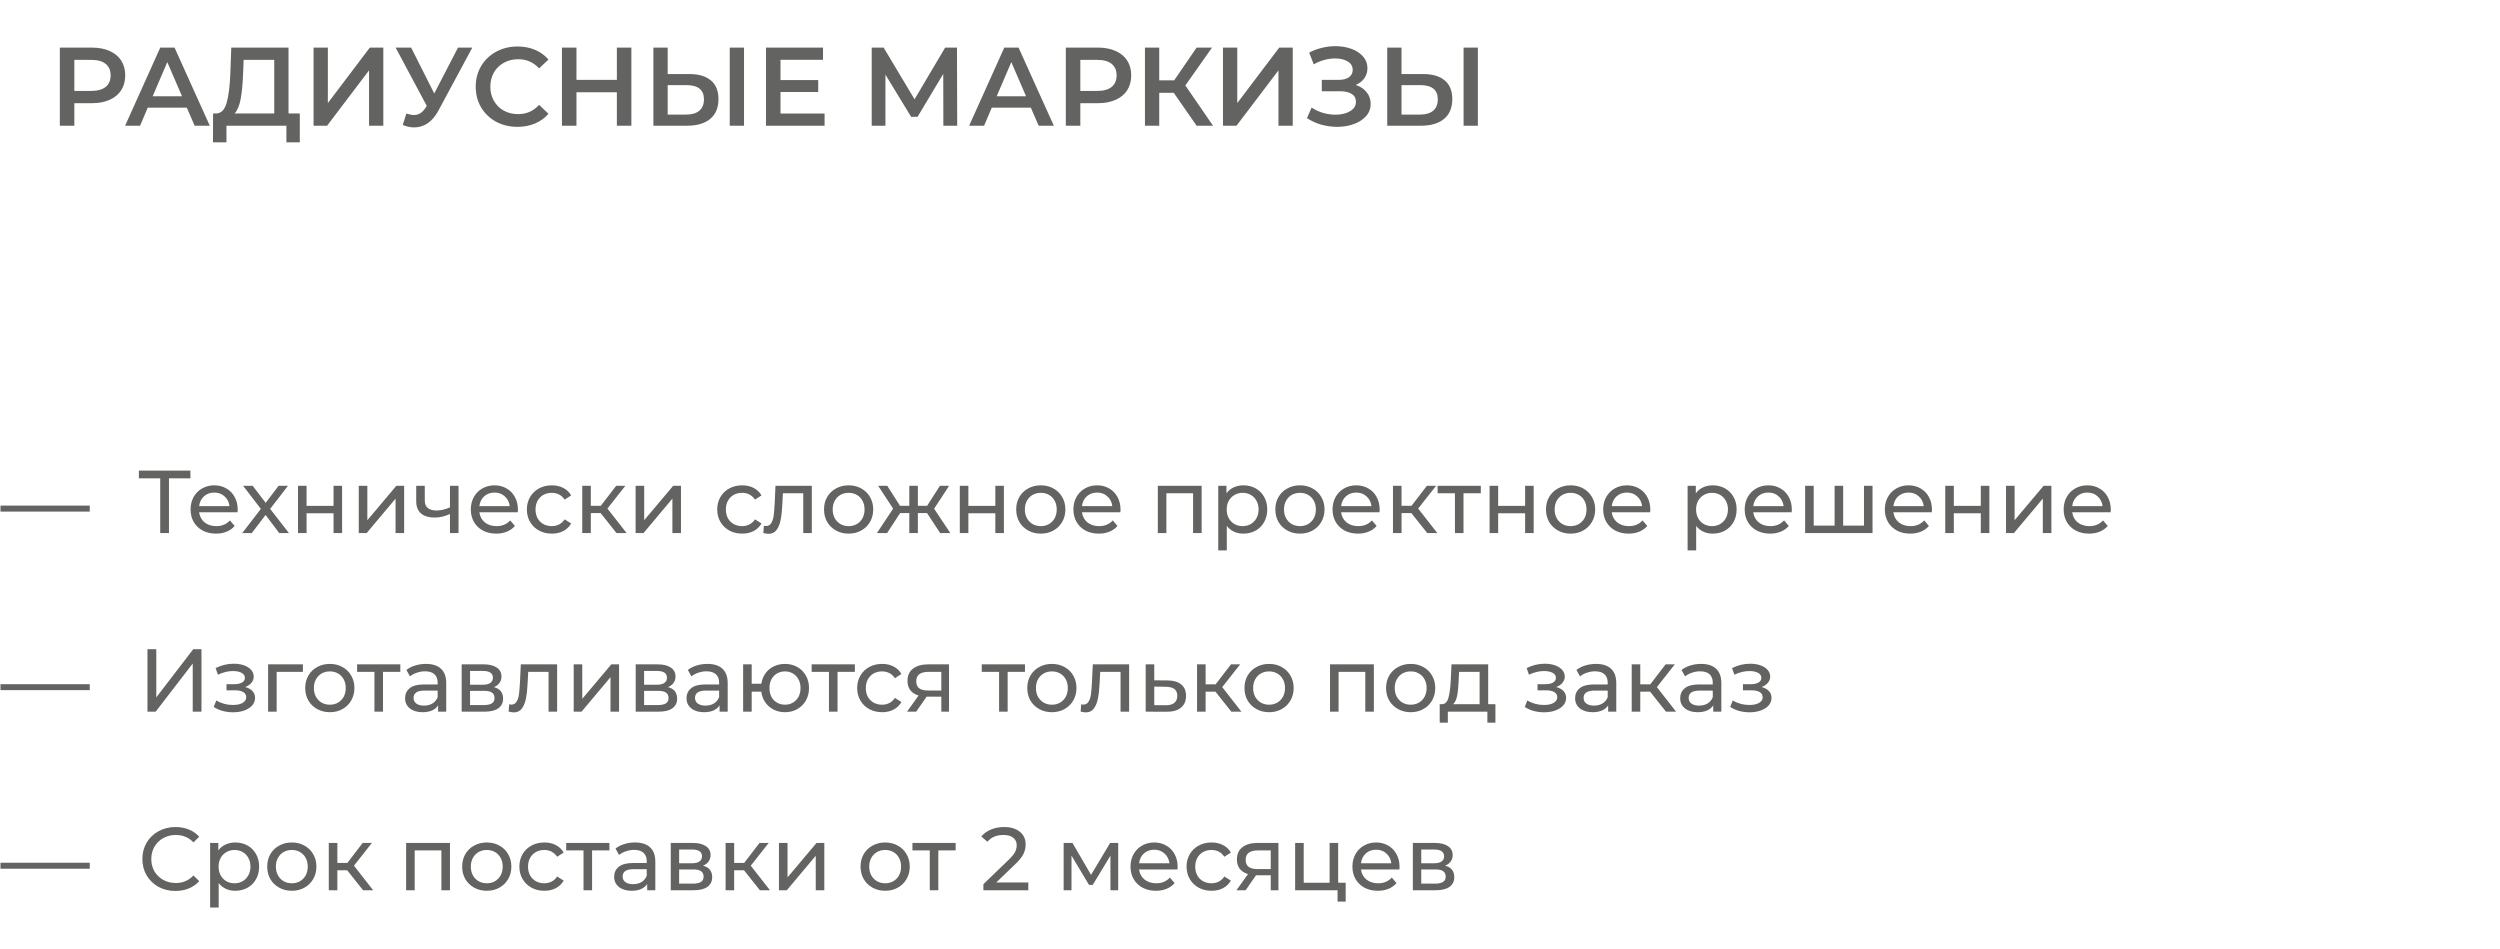 <?xml version="1.0" encoding="UTF-8"?> <svg xmlns="http://www.w3.org/2000/svg" width="448" height="170" viewBox="0 0 448 170" fill="none"> <path d="M16.482 8.531C17.695 8.531 18.748 8.731 19.642 9.131C20.548 9.531 21.242 10.105 21.722 10.851C22.202 11.598 22.442 12.485 22.442 13.511C22.442 14.525 22.202 15.411 21.722 16.171C21.242 16.918 20.548 17.491 19.642 17.891C18.748 18.291 17.695 18.491 16.482 18.491H13.322V22.531H10.722V8.531H16.482ZM16.362 16.291C17.495 16.291 18.355 16.051 18.942 15.571C19.528 15.091 19.822 14.405 19.822 13.511C19.822 12.618 19.528 11.931 18.942 11.451C18.355 10.971 17.495 10.731 16.362 10.731H13.322V16.291H16.362ZM33.478 19.291H26.478L25.098 22.531H22.418L28.718 8.531H31.278L37.598 22.531H34.878L33.478 19.291ZM32.618 17.251L29.978 11.131L27.358 17.251H32.618ZM53.723 20.331V25.511H51.323V22.531H40.583V25.511H38.163L38.183 20.331H38.783C39.663 20.291 40.276 19.645 40.623 18.391C40.983 17.125 41.203 15.318 41.283 12.971L41.443 8.531H51.703V20.331H53.723ZM43.563 13.211C43.496 15.025 43.349 16.538 43.123 17.751C42.896 18.951 42.536 19.811 42.043 20.331H49.143V10.731H43.663L43.563 13.211ZM56.191 8.531H58.751V18.471L66.271 8.531H68.691V22.531H66.131V12.611L58.611 22.531H56.191V8.531ZM84.636 8.531L78.556 19.831C78.023 20.831 77.383 21.585 76.636 22.091C75.903 22.585 75.103 22.831 74.236 22.831C73.543 22.831 72.856 22.685 72.176 22.391L72.816 20.351C73.363 20.525 73.816 20.611 74.176 20.611C75.016 20.611 75.71 20.178 76.256 19.311L76.476 18.971L70.896 8.531H73.676L77.816 16.751L82.076 8.531H84.636ZM92.728 22.731C91.315 22.731 90.035 22.425 88.888 21.811C87.755 21.185 86.862 20.325 86.208 19.231C85.568 18.138 85.248 16.905 85.248 15.531C85.248 14.158 85.575 12.925 86.228 11.831C86.882 10.738 87.775 9.885 88.908 9.271C90.055 8.645 91.335 8.331 92.748 8.331C93.895 8.331 94.942 8.531 95.888 8.931C96.835 9.331 97.635 9.911 98.288 10.671L96.608 12.251C95.595 11.158 94.348 10.611 92.868 10.611C91.908 10.611 91.048 10.825 90.288 11.251C89.528 11.665 88.935 12.245 88.508 12.991C88.082 13.738 87.868 14.585 87.868 15.531C87.868 16.478 88.082 17.325 88.508 18.071C88.935 18.818 89.528 19.405 90.288 19.831C91.048 20.245 91.908 20.451 92.868 20.451C94.348 20.451 95.595 19.898 96.608 18.791L98.288 20.391C97.635 21.151 96.828 21.731 95.868 22.131C94.921 22.531 93.875 22.731 92.728 22.731ZM113.142 8.531V22.531H110.542V16.531H103.302V22.531H100.702V8.531H103.302V14.311H110.542V8.531H113.142ZM123.529 13.271C125.209 13.271 126.496 13.651 127.389 14.411C128.296 15.158 128.749 16.271 128.749 17.751C128.749 19.298 128.256 20.485 127.269 21.311C126.283 22.125 124.896 22.531 123.109 22.531H117.089V8.531H119.649V13.271H123.529ZM122.989 20.531C124.003 20.531 124.783 20.298 125.329 19.831C125.876 19.365 126.149 18.685 126.149 17.791C126.149 16.098 125.096 15.251 122.989 15.251H119.649V20.531H122.989ZM130.769 8.531H133.329V22.531H130.769V8.531ZM147.765 20.351V22.531H137.265V8.531H147.485V10.711H139.865V14.351H146.625V16.491H139.865V20.351H147.765ZM169.05 22.531L169.03 13.251L164.43 20.931H163.27L158.67 13.371V22.531H156.21V8.531H158.35L163.89 17.791L169.37 8.531H171.49L171.53 22.531H169.05ZM184.728 19.291H177.728L176.348 22.531H173.668L179.968 8.531H182.528L188.848 22.531H186.128L184.728 19.291ZM183.868 17.251L181.228 11.131L178.608 17.251H183.868ZM196.755 8.531C197.968 8.531 199.022 8.731 199.915 9.131C200.822 9.531 201.515 10.105 201.995 10.851C202.475 11.598 202.715 12.485 202.715 13.511C202.715 14.525 202.475 15.411 201.995 16.171C201.515 16.918 200.822 17.491 199.915 17.891C199.022 18.291 197.968 18.491 196.755 18.491H193.595V22.531H190.995V8.531H196.755ZM196.635 16.291C197.768 16.291 198.628 16.051 199.215 15.571C199.802 15.091 200.095 14.405 200.095 13.511C200.095 12.618 199.802 11.931 199.215 11.451C198.628 10.971 197.768 10.731 196.635 10.731H193.595V16.291H196.635ZM210.335 16.631H207.735V22.531H205.175V8.531H207.735V14.391H210.415L214.435 8.531H217.195L212.415 15.311L217.375 22.531H214.435L210.335 16.631ZM219.16 8.531H221.72V18.471L229.24 8.531H231.66V22.531H229.1V12.611L221.58 22.531H219.16V8.531ZM242.945 15.231C243.785 15.498 244.438 15.931 244.905 16.531C245.385 17.118 245.625 17.811 245.625 18.611C245.625 19.451 245.352 20.185 244.805 20.811C244.258 21.425 243.525 21.898 242.605 22.231C241.698 22.565 240.705 22.731 239.625 22.731C238.692 22.731 237.752 22.605 236.805 22.351C235.872 22.085 235.005 21.691 234.205 21.171L235.045 19.271C235.658 19.685 236.338 20.005 237.085 20.231C237.832 20.445 238.572 20.551 239.305 20.551C240.358 20.551 241.232 20.345 241.925 19.931C242.632 19.518 242.985 18.951 242.985 18.231C242.985 17.618 242.732 17.151 242.225 16.831C241.718 16.511 241.018 16.351 240.125 16.351H236.865V14.311H239.925C240.698 14.311 241.305 14.151 241.745 13.831C242.185 13.511 242.405 13.078 242.405 12.531C242.405 11.878 242.105 11.371 241.505 11.011C240.918 10.651 240.165 10.471 239.245 10.471C238.618 10.471 237.972 10.565 237.305 10.751C236.638 10.925 236.012 11.185 235.425 11.531L234.605 9.431C235.325 9.045 236.085 8.758 236.885 8.571C237.698 8.371 238.505 8.271 239.305 8.271C240.345 8.271 241.298 8.431 242.165 8.751C243.045 9.071 243.745 9.531 244.265 10.131C244.785 10.718 245.045 11.411 245.045 12.211C245.045 12.905 244.858 13.511 244.485 14.031C244.112 14.551 243.598 14.951 242.945 15.231ZM255.033 13.271C256.713 13.271 258 13.651 258.893 14.411C259.8 15.158 260.253 16.271 260.253 17.751C260.253 19.298 259.76 20.485 258.773 21.311C257.787 22.125 256.4 22.531 254.613 22.531H248.593V8.531H251.153V13.271H255.033ZM254.493 20.531C255.507 20.531 256.287 20.298 256.833 19.831C257.38 19.365 257.653 18.685 257.653 17.791C257.653 16.098 256.6 15.251 254.493 15.251H251.153V20.531H254.493ZM262.273 8.531H264.833V22.531H262.273V8.531Z" fill="#636361"></path> <path d="M0.086 90.603H16.086V91.675H0.086V90.603ZM34.12 85.723H30.28V95.531H28.712V85.723H24.888V84.331H34.12V85.723ZM42.597 91.339C42.597 91.457 42.587 91.611 42.565 91.803H35.685C35.781 92.55 36.107 93.153 36.661 93.611C37.227 94.059 37.925 94.283 38.757 94.283C39.771 94.283 40.587 93.942 41.205 93.259L42.053 94.251C41.669 94.699 41.189 95.041 40.613 95.275C40.048 95.51 39.413 95.627 38.709 95.627C37.813 95.627 37.019 95.446 36.325 95.083C35.632 94.71 35.093 94.193 34.709 93.531C34.336 92.87 34.149 92.123 34.149 91.291C34.149 90.47 34.331 89.729 34.693 89.067C35.067 88.406 35.573 87.894 36.213 87.531C36.864 87.158 37.595 86.971 38.405 86.971C39.216 86.971 39.936 87.158 40.565 87.531C41.205 87.894 41.701 88.406 42.053 89.067C42.416 89.729 42.597 90.486 42.597 91.339ZM38.405 88.267C37.669 88.267 37.051 88.491 36.549 88.939C36.059 89.387 35.771 89.974 35.685 90.699H41.125C41.04 89.985 40.747 89.403 40.245 88.955C39.755 88.497 39.141 88.267 38.405 88.267ZM50.042 95.531L47.594 92.283L45.114 95.531H43.402L46.746 91.195L43.562 87.051H45.274L47.61 90.107L49.93 87.051H51.61L48.41 91.195L51.786 95.531H50.042ZM53.402 87.051H54.938V90.651H59.77V87.051H61.306V95.531H59.77V91.979H54.938V95.531H53.402V87.051ZM64.293 87.051H65.829V93.227L71.029 87.051H72.421V95.531H70.885V89.355L65.701 95.531H64.293V87.051ZM82.17 87.051V95.531H80.634V92.107C79.717 92.534 78.805 92.747 77.898 92.747C76.842 92.747 76.026 92.502 75.45 92.011C74.874 91.521 74.586 90.785 74.586 89.803V87.051H76.122V89.707C76.122 90.294 76.303 90.737 76.666 91.035C77.039 91.334 77.557 91.483 78.218 91.483C78.965 91.483 79.77 91.297 80.634 90.923V87.051H82.17ZM92.816 91.339C92.816 91.457 92.805 91.611 92.784 91.803H85.904C86 92.55 86.325 93.153 86.88 93.611C87.445 94.059 88.144 94.283 88.976 94.283C89.989 94.283 90.805 93.942 91.424 93.259L92.272 94.251C91.888 94.699 91.408 95.041 90.832 95.275C90.267 95.51 89.632 95.627 88.928 95.627C88.032 95.627 87.237 95.446 86.544 95.083C85.851 94.71 85.312 94.193 84.928 93.531C84.555 92.87 84.368 92.123 84.368 91.291C84.368 90.47 84.549 89.729 84.912 89.067C85.285 88.406 85.792 87.894 86.432 87.531C87.083 87.158 87.813 86.971 88.624 86.971C89.435 86.971 90.155 87.158 90.784 87.531C91.424 87.894 91.92 88.406 92.272 89.067C92.635 89.729 92.816 90.486 92.816 91.339ZM88.624 88.267C87.888 88.267 87.269 88.491 86.768 88.939C86.277 89.387 85.989 89.974 85.904 90.699H91.344C91.259 89.985 90.965 89.403 90.464 88.955C89.973 88.497 89.36 88.267 88.624 88.267ZM98.895 95.627C98.031 95.627 97.258 95.441 96.575 95.067C95.903 94.694 95.375 94.182 94.991 93.531C94.607 92.87 94.415 92.123 94.415 91.291C94.415 90.459 94.607 89.718 94.991 89.067C95.375 88.406 95.903 87.894 96.575 87.531C97.258 87.158 98.031 86.971 98.895 86.971C99.663 86.971 100.346 87.126 100.943 87.435C101.551 87.745 102.02 88.193 102.351 88.779L101.183 89.531C100.916 89.126 100.586 88.822 100.191 88.619C99.796 88.417 99.359 88.315 98.879 88.315C98.324 88.315 97.823 88.438 97.375 88.683C96.938 88.929 96.591 89.281 96.335 89.739C96.09 90.187 95.967 90.705 95.967 91.291C95.967 91.889 96.09 92.417 96.335 92.875C96.591 93.323 96.938 93.67 97.375 93.915C97.823 94.161 98.324 94.283 98.879 94.283C99.359 94.283 99.796 94.182 100.191 93.979C100.586 93.777 100.916 93.473 101.183 93.067L102.351 93.803C102.02 94.39 101.551 94.843 100.943 95.163C100.346 95.473 99.663 95.627 98.895 95.627ZM107.636 91.947H105.876V95.531H104.34V87.051H105.876V90.635H107.668L110.42 87.051H112.068L108.852 91.131L112.292 95.531H110.484L107.636 91.947ZM113.902 87.051H115.438V93.227L120.638 87.051H122.03V95.531H120.494V89.355L115.31 95.531H113.902V87.051ZM133.004 95.627C132.14 95.627 131.367 95.441 130.684 95.067C130.012 94.694 129.484 94.182 129.1 93.531C128.716 92.87 128.524 92.123 128.524 91.291C128.524 90.459 128.716 89.718 129.1 89.067C129.484 88.406 130.012 87.894 130.684 87.531C131.367 87.158 132.14 86.971 133.004 86.971C133.772 86.971 134.455 87.126 135.052 87.435C135.66 87.745 136.13 88.193 136.46 88.779L135.292 89.531C135.026 89.126 134.695 88.822 134.3 88.619C133.906 88.417 133.468 88.315 132.988 88.315C132.434 88.315 131.932 88.438 131.484 88.683C131.047 88.929 130.7 89.281 130.444 89.739C130.199 90.187 130.076 90.705 130.076 91.291C130.076 91.889 130.199 92.417 130.444 92.875C130.7 93.323 131.047 93.67 131.484 93.915C131.932 94.161 132.434 94.283 132.988 94.283C133.468 94.283 133.906 94.182 134.3 93.979C134.695 93.777 135.026 93.473 135.292 93.067L136.46 93.803C136.13 94.39 135.66 94.843 135.052 95.163C134.455 95.473 133.772 95.627 133.004 95.627ZM145.479 87.051V95.531H143.943V88.395H140.295L140.199 90.283C140.146 91.425 140.044 92.379 139.895 93.147C139.746 93.905 139.5 94.513 139.159 94.971C138.818 95.43 138.343 95.659 137.735 95.659C137.458 95.659 137.143 95.611 136.791 95.515L136.887 94.219C137.026 94.251 137.154 94.267 137.271 94.267C137.698 94.267 138.018 94.081 138.231 93.707C138.444 93.334 138.583 92.891 138.647 92.379C138.711 91.867 138.77 91.137 138.823 90.187L138.967 87.051H145.479ZM152.081 95.627C151.238 95.627 150.481 95.441 149.809 95.067C149.137 94.694 148.609 94.182 148.225 93.531C147.852 92.87 147.665 92.123 147.665 91.291C147.665 90.459 147.852 89.718 148.225 89.067C148.609 88.406 149.137 87.894 149.809 87.531C150.481 87.158 151.238 86.971 152.081 86.971C152.924 86.971 153.676 87.158 154.337 87.531C155.009 87.894 155.532 88.406 155.905 89.067C156.289 89.718 156.481 90.459 156.481 91.291C156.481 92.123 156.289 92.87 155.905 93.531C155.532 94.182 155.009 94.694 154.337 95.067C153.676 95.441 152.924 95.627 152.081 95.627ZM152.081 94.283C152.625 94.283 153.11 94.161 153.537 93.915C153.974 93.659 154.316 93.307 154.561 92.859C154.806 92.401 154.929 91.878 154.929 91.291C154.929 90.705 154.806 90.187 154.561 89.739C154.316 89.281 153.974 88.929 153.537 88.683C153.11 88.438 152.625 88.315 152.081 88.315C151.537 88.315 151.046 88.438 150.609 88.683C150.182 88.929 149.841 89.281 149.585 89.739C149.34 90.187 149.217 90.705 149.217 91.291C149.217 91.878 149.34 92.401 149.585 92.859C149.841 93.307 150.182 93.659 150.609 93.915C151.046 94.161 151.537 94.283 152.081 94.283ZM166.13 91.947H164.482V95.531H162.946V91.947H161.298L158.962 95.531H157.138L160.05 91.147L157.362 87.051H158.994L161.282 90.635H162.946V87.051H164.482V90.635H166.146L168.434 87.051H170.082L167.394 91.163L170.306 95.531H168.482L166.13 91.947ZM171.996 87.051H173.532V90.651H178.364V87.051H179.9V95.531H178.364V91.979H173.532V95.531H171.996V87.051ZM186.518 95.627C185.676 95.627 184.918 95.441 184.246 95.067C183.574 94.694 183.046 94.182 182.662 93.531C182.289 92.87 182.102 92.123 182.102 91.291C182.102 90.459 182.289 89.718 182.662 89.067C183.046 88.406 183.574 87.894 184.246 87.531C184.918 87.158 185.676 86.971 186.518 86.971C187.361 86.971 188.113 87.158 188.774 87.531C189.446 87.894 189.969 88.406 190.342 89.067C190.726 89.718 190.918 90.459 190.918 91.291C190.918 92.123 190.726 92.87 190.342 93.531C189.969 94.182 189.446 94.694 188.774 95.067C188.113 95.441 187.361 95.627 186.518 95.627ZM186.518 94.283C187.062 94.283 187.548 94.161 187.974 93.915C188.412 93.659 188.753 93.307 188.998 92.859C189.244 92.401 189.366 91.878 189.366 91.291C189.366 90.705 189.244 90.187 188.998 89.739C188.753 89.281 188.412 88.929 187.974 88.683C187.548 88.438 187.062 88.315 186.518 88.315C185.974 88.315 185.484 88.438 185.046 88.683C184.62 88.929 184.278 89.281 184.022 89.739C183.777 90.187 183.654 90.705 183.654 91.291C183.654 91.878 183.777 92.401 184.022 92.859C184.278 93.307 184.62 93.659 185.046 93.915C185.484 94.161 185.974 94.283 186.518 94.283ZM200.8 91.339C200.8 91.457 200.79 91.611 200.768 91.803H193.888C193.984 92.55 194.31 93.153 194.864 93.611C195.43 94.059 196.128 94.283 196.96 94.283C197.974 94.283 198.79 93.942 199.408 93.259L200.256 94.251C199.872 94.699 199.392 95.041 198.816 95.275C198.251 95.51 197.616 95.627 196.912 95.627C196.016 95.627 195.222 95.446 194.528 95.083C193.835 94.71 193.296 94.193 192.912 93.531C192.539 92.87 192.352 92.123 192.352 91.291C192.352 90.47 192.534 89.729 192.896 89.067C193.27 88.406 193.776 87.894 194.416 87.531C195.067 87.158 195.798 86.971 196.608 86.971C197.419 86.971 198.139 87.158 198.768 87.531C199.408 87.894 199.904 88.406 200.256 89.067C200.619 89.729 200.8 90.486 200.8 91.339ZM196.608 88.267C195.872 88.267 195.254 88.491 194.752 88.939C194.262 89.387 193.974 89.974 193.888 90.699H199.328C199.243 89.985 198.95 89.403 198.448 88.955C197.958 88.497 197.344 88.267 196.608 88.267ZM215.336 87.051V95.531H213.8V88.395H209.016V95.531H207.48V87.051H215.336ZM222.804 86.971C223.626 86.971 224.362 87.153 225.012 87.515C225.663 87.878 226.17 88.385 226.532 89.035C226.906 89.686 227.092 90.438 227.092 91.291C227.092 92.145 226.906 92.902 226.532 93.563C226.17 94.214 225.663 94.721 225.012 95.083C224.362 95.446 223.626 95.627 222.804 95.627C222.196 95.627 221.636 95.51 221.124 95.275C220.623 95.041 220.196 94.699 219.844 94.251V98.635H218.308V87.051H219.78V88.395C220.122 87.926 220.554 87.574 221.076 87.339C221.599 87.094 222.175 86.971 222.804 86.971ZM222.676 94.283C223.22 94.283 223.706 94.161 224.132 93.915C224.57 93.659 224.911 93.307 225.156 92.859C225.412 92.401 225.54 91.878 225.54 91.291C225.54 90.705 225.412 90.187 225.156 89.739C224.911 89.281 224.57 88.929 224.132 88.683C223.706 88.438 223.22 88.315 222.676 88.315C222.143 88.315 221.658 88.443 221.22 88.699C220.794 88.945 220.452 89.291 220.196 89.739C219.951 90.187 219.828 90.705 219.828 91.291C219.828 91.878 219.951 92.401 220.196 92.859C220.442 93.307 220.783 93.659 221.22 93.915C221.658 94.161 222.143 94.283 222.676 94.283ZM232.956 95.627C232.113 95.627 231.356 95.441 230.684 95.067C230.012 94.694 229.484 94.182 229.1 93.531C228.727 92.87 228.54 92.123 228.54 91.291C228.54 90.459 228.727 89.718 229.1 89.067C229.484 88.406 230.012 87.894 230.684 87.531C231.356 87.158 232.113 86.971 232.956 86.971C233.799 86.971 234.551 87.158 235.212 87.531C235.884 87.894 236.407 88.406 236.78 89.067C237.164 89.718 237.356 90.459 237.356 91.291C237.356 92.123 237.164 92.87 236.78 93.531C236.407 94.182 235.884 94.694 235.212 95.067C234.551 95.441 233.799 95.627 232.956 95.627ZM232.956 94.283C233.5 94.283 233.985 94.161 234.412 93.915C234.849 93.659 235.191 93.307 235.436 92.859C235.681 92.401 235.804 91.878 235.804 91.291C235.804 90.705 235.681 90.187 235.436 89.739C235.191 89.281 234.849 88.929 234.412 88.683C233.985 88.438 233.5 88.315 232.956 88.315C232.412 88.315 231.921 88.438 231.484 88.683C231.057 88.929 230.716 89.281 230.46 89.739C230.215 90.187 230.092 90.705 230.092 91.291C230.092 91.878 230.215 92.401 230.46 92.859C230.716 93.307 231.057 93.659 231.484 93.915C231.921 94.161 232.412 94.283 232.956 94.283ZM247.238 91.339C247.238 91.457 247.227 91.611 247.206 91.803H240.326C240.422 92.55 240.747 93.153 241.302 93.611C241.867 94.059 242.566 94.283 243.398 94.283C244.411 94.283 245.227 93.942 245.846 93.259L246.694 94.251C246.31 94.699 245.83 95.041 245.254 95.275C244.689 95.51 244.054 95.627 243.35 95.627C242.454 95.627 241.659 95.446 240.966 95.083C240.273 94.71 239.734 94.193 239.35 93.531C238.977 92.87 238.79 92.123 238.79 91.291C238.79 90.47 238.971 89.729 239.334 89.067C239.707 88.406 240.214 87.894 240.854 87.531C241.505 87.158 242.235 86.971 243.046 86.971C243.857 86.971 244.577 87.158 245.206 87.531C245.846 87.894 246.342 88.406 246.694 89.067C247.057 89.729 247.238 90.486 247.238 91.339ZM243.046 88.267C242.31 88.267 241.691 88.491 241.19 88.939C240.699 89.387 240.411 89.974 240.326 90.699H245.766C245.681 89.985 245.387 89.403 244.886 88.955C244.395 88.497 243.782 88.267 243.046 88.267ZM252.917 91.947H251.157V95.531H249.621V87.051H251.157V90.635H252.949L255.701 87.051H257.349L254.133 91.131L257.573 95.531H255.765L252.917 91.947ZM265.363 88.395H262.259V95.531H260.723V88.395H257.619V87.051H265.363V88.395ZM266.933 87.051H268.469V90.651H273.301V87.051H274.837V95.531H273.301V91.979H268.469V95.531H266.933V87.051ZM281.456 95.627C280.613 95.627 279.856 95.441 279.184 95.067C278.512 94.694 277.984 94.182 277.6 93.531C277.227 92.87 277.04 92.123 277.04 91.291C277.04 90.459 277.227 89.718 277.6 89.067C277.984 88.406 278.512 87.894 279.184 87.531C279.856 87.158 280.613 86.971 281.456 86.971C282.299 86.971 283.051 87.158 283.712 87.531C284.384 87.894 284.907 88.406 285.28 89.067C285.664 89.718 285.856 90.459 285.856 91.291C285.856 92.123 285.664 92.87 285.28 93.531C284.907 94.182 284.384 94.694 283.712 95.067C283.051 95.441 282.299 95.627 281.456 95.627ZM281.456 94.283C282 94.283 282.485 94.161 282.912 93.915C283.349 93.659 283.691 93.307 283.936 92.859C284.181 92.401 284.304 91.878 284.304 91.291C284.304 90.705 284.181 90.187 283.936 89.739C283.691 89.281 283.349 88.929 282.912 88.683C282.485 88.438 282 88.315 281.456 88.315C280.912 88.315 280.421 88.438 279.984 88.683C279.557 88.929 279.216 89.281 278.96 89.739C278.715 90.187 278.592 90.705 278.592 91.291C278.592 91.878 278.715 92.401 278.96 92.859C279.216 93.307 279.557 93.659 279.984 93.915C280.421 94.161 280.912 94.283 281.456 94.283ZM295.738 91.339C295.738 91.457 295.727 91.611 295.706 91.803H288.826C288.922 92.55 289.247 93.153 289.802 93.611C290.367 94.059 291.066 94.283 291.898 94.283C292.911 94.283 293.727 93.942 294.346 93.259L295.194 94.251C294.81 94.699 294.33 95.041 293.754 95.275C293.189 95.51 292.554 95.627 291.85 95.627C290.954 95.627 290.159 95.446 289.466 95.083C288.773 94.71 288.234 94.193 287.85 93.531C287.477 92.87 287.29 92.123 287.29 91.291C287.29 90.47 287.471 89.729 287.834 89.067C288.207 88.406 288.714 87.894 289.354 87.531C290.005 87.158 290.735 86.971 291.546 86.971C292.357 86.971 293.077 87.158 293.706 87.531C294.346 87.894 294.842 88.406 295.194 89.067C295.557 89.729 295.738 90.486 295.738 91.339ZM291.546 88.267C290.81 88.267 290.191 88.491 289.69 88.939C289.199 89.387 288.911 89.974 288.826 90.699H294.266C294.181 89.985 293.887 89.403 293.386 88.955C292.895 88.497 292.282 88.267 291.546 88.267ZM306.914 86.971C307.735 86.971 308.471 87.153 309.122 87.515C309.772 87.878 310.279 88.385 310.642 89.035C311.015 89.686 311.202 90.438 311.202 91.291C311.202 92.145 311.015 92.902 310.642 93.563C310.279 94.214 309.772 94.721 309.122 95.083C308.471 95.446 307.735 95.627 306.914 95.627C306.306 95.627 305.746 95.51 305.234 95.275C304.732 95.041 304.306 94.699 303.954 94.251V98.635H302.418V87.051H303.89V88.395C304.231 87.926 304.663 87.574 305.186 87.339C305.708 87.094 306.284 86.971 306.914 86.971ZM306.786 94.283C307.33 94.283 307.815 94.161 308.242 93.915C308.679 93.659 309.02 93.307 309.266 92.859C309.522 92.401 309.65 91.878 309.65 91.291C309.65 90.705 309.522 90.187 309.266 89.739C309.02 89.281 308.679 88.929 308.242 88.683C307.815 88.438 307.33 88.315 306.786 88.315C306.252 88.315 305.767 88.443 305.33 88.699C304.903 88.945 304.562 89.291 304.306 89.739C304.06 90.187 303.938 90.705 303.938 91.291C303.938 91.878 304.06 92.401 304.306 92.859C304.551 93.307 304.892 93.659 305.33 93.915C305.767 94.161 306.252 94.283 306.786 94.283ZM321.097 91.339C321.097 91.457 321.087 91.611 321.065 91.803H314.185C314.281 92.55 314.607 93.153 315.161 93.611C315.727 94.059 316.425 94.283 317.257 94.283C318.271 94.283 319.087 93.942 319.705 93.259L320.553 94.251C320.169 94.699 319.689 95.041 319.113 95.275C318.548 95.51 317.913 95.627 317.209 95.627C316.313 95.627 315.519 95.446 314.825 95.083C314.132 94.71 313.593 94.193 313.209 93.531C312.836 92.87 312.649 92.123 312.649 91.291C312.649 90.47 312.831 89.729 313.193 89.067C313.567 88.406 314.073 87.894 314.713 87.531C315.364 87.158 316.095 86.971 316.905 86.971C317.716 86.971 318.436 87.158 319.065 87.531C319.705 87.894 320.201 88.406 320.553 89.067C320.916 89.729 321.097 90.486 321.097 91.339ZM316.905 88.267C316.169 88.267 315.551 88.491 315.049 88.939C314.559 89.387 314.271 89.974 314.185 90.699H319.625C319.54 89.985 319.247 89.403 318.745 88.955C318.255 88.497 317.641 88.267 316.905 88.267ZM335.56 87.051V95.531H323.48V87.051H325.016V94.187H328.76V87.051H330.296V94.187H334.024V87.051H335.56ZM346.207 91.339C346.207 91.457 346.196 91.611 346.175 91.803H339.295C339.391 92.55 339.716 93.153 340.271 93.611C340.836 94.059 341.535 94.283 342.367 94.283C343.38 94.283 344.196 93.942 344.815 93.259L345.663 94.251C345.279 94.699 344.799 95.041 344.223 95.275C343.657 95.51 343.023 95.627 342.319 95.627C341.423 95.627 340.628 95.446 339.935 95.083C339.241 94.71 338.703 94.193 338.319 93.531C337.945 92.87 337.759 92.123 337.759 91.291C337.759 90.47 337.94 89.729 338.303 89.067C338.676 88.406 339.183 87.894 339.823 87.531C340.473 87.158 341.204 86.971 342.015 86.971C342.825 86.971 343.545 87.158 344.175 87.531C344.815 87.894 345.311 88.406 345.663 89.067C346.025 89.729 346.207 90.486 346.207 91.339ZM342.015 88.267C341.279 88.267 340.66 88.491 340.159 88.939C339.668 89.387 339.38 89.974 339.295 90.699H344.735C344.649 89.985 344.356 89.403 343.855 88.955C343.364 88.497 342.751 88.267 342.015 88.267ZM348.59 87.051H350.126V90.651H354.958V87.051H356.494V95.531H354.958V91.979H350.126V95.531H348.59V87.051ZM359.48 87.051H361.016V93.227L366.216 87.051H367.608V95.531H366.072V89.355L360.888 95.531H359.48V87.051ZM378.254 91.339C378.254 91.457 378.243 91.611 378.222 91.803H371.342C371.438 92.55 371.763 93.153 372.318 93.611C372.883 94.059 373.582 94.283 374.414 94.283C375.427 94.283 376.243 93.942 376.862 93.259L377.71 94.251C377.326 94.699 376.846 95.041 376.27 95.275C375.704 95.51 375.07 95.627 374.366 95.627C373.47 95.627 372.675 95.446 371.982 95.083C371.288 94.71 370.75 94.193 370.366 93.531C369.992 92.87 369.806 92.123 369.806 91.291C369.806 90.47 369.987 89.729 370.35 89.067C370.723 88.406 371.23 87.894 371.87 87.531C372.52 87.158 373.251 86.971 374.062 86.971C374.872 86.971 375.592 87.158 376.222 87.531C376.862 87.894 377.358 88.406 377.71 89.067C378.072 89.729 378.254 90.486 378.254 91.339ZM374.062 88.267C373.326 88.267 372.707 88.491 372.206 88.939C371.715 89.387 371.427 89.974 371.342 90.699H376.782C376.696 89.985 376.403 89.403 375.902 88.955C375.411 88.497 374.798 88.267 374.062 88.267ZM0.086 122.603H16.086V123.675H0.086V122.603ZM26.424 116.331H28.008V124.971L34.632 116.331H36.104V127.531H34.536V118.907L27.896 127.531H26.424V116.331ZM43.932 123.115C44.497 123.265 44.934 123.505 45.244 123.835C45.553 124.166 45.708 124.577 45.708 125.067C45.708 125.569 45.537 126.017 45.196 126.411C44.854 126.795 44.38 127.099 43.772 127.323C43.174 127.537 42.502 127.643 41.756 127.643C41.126 127.643 40.508 127.563 39.9 127.403C39.302 127.233 38.769 126.993 38.3 126.683L38.764 125.515C39.169 125.771 39.633 125.974 40.156 126.123C40.678 126.262 41.206 126.331 41.74 126.331C42.465 126.331 43.041 126.209 43.468 125.963C43.905 125.707 44.124 125.366 44.124 124.939C44.124 124.545 43.948 124.241 43.596 124.027C43.254 123.814 42.769 123.707 42.14 123.707H40.588V122.603H42.028C42.604 122.603 43.057 122.502 43.388 122.299C43.718 122.097 43.884 121.819 43.884 121.467C43.884 121.083 43.686 120.785 43.292 120.571C42.908 120.358 42.385 120.251 41.724 120.251C40.881 120.251 39.99 120.47 39.052 120.907L38.636 119.723C39.67 119.201 40.753 118.939 41.884 118.939C42.566 118.939 43.18 119.035 43.724 119.227C44.268 119.419 44.694 119.691 45.004 120.043C45.313 120.395 45.468 120.795 45.468 121.243C45.468 121.659 45.329 122.033 45.052 122.363C44.774 122.694 44.401 122.945 43.932 123.115ZM54.283 120.395H49.579V127.531H48.043V119.051H54.283V120.395ZM59.112 127.627C58.27 127.627 57.512 127.441 56.84 127.067C56.168 126.694 55.64 126.182 55.256 125.531C54.883 124.87 54.696 124.123 54.696 123.291C54.696 122.459 54.883 121.718 55.256 121.067C55.64 120.406 56.168 119.894 56.84 119.531C57.512 119.158 58.27 118.971 59.112 118.971C59.955 118.971 60.707 119.158 61.368 119.531C62.04 119.894 62.563 120.406 62.936 121.067C63.32 121.718 63.512 122.459 63.512 123.291C63.512 124.123 63.32 124.87 62.936 125.531C62.563 126.182 62.04 126.694 61.368 127.067C60.707 127.441 59.955 127.627 59.112 127.627ZM59.112 126.283C59.656 126.283 60.142 126.161 60.568 125.915C61.005 125.659 61.347 125.307 61.592 124.859C61.837 124.401 61.96 123.878 61.96 123.291C61.96 122.705 61.837 122.187 61.592 121.739C61.347 121.281 61.005 120.929 60.568 120.683C60.142 120.438 59.656 120.315 59.112 120.315C58.568 120.315 58.078 120.438 57.64 120.683C57.214 120.929 56.872 121.281 56.616 121.739C56.371 122.187 56.248 122.705 56.248 123.291C56.248 123.878 56.371 124.401 56.616 124.859C56.872 125.307 57.214 125.659 57.64 125.915C58.078 126.161 58.568 126.283 59.112 126.283ZM71.738 120.395H68.634V127.531H67.098V120.395H63.994V119.051H71.738V120.395ZM76.332 118.971C77.506 118.971 78.402 119.259 79.02 119.835C79.65 120.411 79.964 121.27 79.964 122.411V127.531H78.508V126.411C78.252 126.806 77.884 127.11 77.404 127.323C76.935 127.526 76.375 127.627 75.724 127.627C74.775 127.627 74.012 127.398 73.436 126.939C72.871 126.481 72.588 125.878 72.588 125.131C72.588 124.385 72.86 123.787 73.404 123.339C73.948 122.881 74.812 122.651 75.996 122.651H78.428V122.347C78.428 121.686 78.236 121.179 77.852 120.827C77.468 120.475 76.903 120.299 76.156 120.299C75.655 120.299 75.164 120.385 74.684 120.555C74.204 120.715 73.799 120.934 73.468 121.211L72.828 120.059C73.266 119.707 73.788 119.441 74.396 119.259C75.004 119.067 75.65 118.971 76.332 118.971ZM75.98 126.443C76.567 126.443 77.074 126.315 77.5 126.059C77.927 125.793 78.236 125.419 78.428 124.939V123.755H76.06C74.759 123.755 74.108 124.193 74.108 125.067C74.108 125.494 74.274 125.83 74.604 126.075C74.935 126.321 75.394 126.443 75.98 126.443ZM88.506 123.131C89.605 123.409 90.154 124.097 90.154 125.195C90.154 125.942 89.871 126.518 89.306 126.923C88.751 127.329 87.919 127.531 86.81 127.531H82.73V119.051H86.666C87.669 119.051 88.453 119.243 89.018 119.627C89.584 120.001 89.866 120.534 89.866 121.227C89.866 121.675 89.743 122.065 89.498 122.395C89.263 122.715 88.933 122.961 88.506 123.131ZM84.234 122.699H86.538C87.125 122.699 87.567 122.593 87.866 122.379C88.175 122.166 88.33 121.857 88.33 121.451C88.33 120.641 87.733 120.235 86.538 120.235H84.234V122.699ZM86.698 126.347C87.338 126.347 87.818 126.246 88.138 126.043C88.458 125.841 88.618 125.526 88.618 125.099C88.618 124.662 88.469 124.337 88.17 124.123C87.882 123.91 87.424 123.803 86.794 123.803H84.234V126.347H86.698ZM99.838 119.051V127.531H98.302V120.395H94.654L94.558 122.283C94.505 123.425 94.404 124.379 94.254 125.147C94.105 125.905 93.86 126.513 93.518 126.971C93.177 127.43 92.702 127.659 92.094 127.659C91.817 127.659 91.502 127.611 91.15 127.515L91.246 126.219C91.385 126.251 91.513 126.267 91.63 126.267C92.057 126.267 92.377 126.081 92.59 125.707C92.804 125.334 92.942 124.891 93.006 124.379C93.07 123.867 93.129 123.137 93.182 122.187L93.326 119.051H99.838ZM102.808 119.051H104.344V125.227L109.544 119.051H110.936V127.531H109.4V121.355L104.216 127.531H102.808V119.051ZM119.694 123.131C120.792 123.409 121.342 124.097 121.342 125.195C121.342 125.942 121.059 126.518 120.494 126.923C119.939 127.329 119.107 127.531 117.998 127.531H113.918V119.051H117.854C118.856 119.051 119.64 119.243 120.206 119.627C120.771 120.001 121.054 120.534 121.054 121.227C121.054 121.675 120.931 122.065 120.686 122.395C120.451 122.715 120.12 122.961 119.694 123.131ZM115.422 122.699H117.726C118.312 122.699 118.755 122.593 119.054 122.379C119.363 122.166 119.518 121.857 119.518 121.451C119.518 120.641 118.92 120.235 117.726 120.235H115.422V122.699ZM117.886 126.347C118.526 126.347 119.006 126.246 119.326 126.043C119.646 125.841 119.806 125.526 119.806 125.099C119.806 124.662 119.656 124.337 119.358 124.123C119.07 123.91 118.611 123.803 117.982 123.803H115.422V126.347H117.886ZM126.77 118.971C127.943 118.971 128.839 119.259 129.458 119.835C130.087 120.411 130.402 121.27 130.402 122.411V127.531H128.946V126.411C128.69 126.806 128.322 127.11 127.842 127.323C127.372 127.526 126.812 127.627 126.162 127.627C125.212 127.627 124.45 127.398 123.874 126.939C123.308 126.481 123.026 125.878 123.026 125.131C123.026 124.385 123.298 123.787 123.842 123.339C124.386 122.881 125.25 122.651 126.434 122.651H128.866V122.347C128.866 121.686 128.674 121.179 128.29 120.827C127.906 120.475 127.34 120.299 126.594 120.299C126.092 120.299 125.602 120.385 125.122 120.555C124.642 120.715 124.236 120.934 123.906 121.211L123.266 120.059C123.703 119.707 124.226 119.441 124.834 119.259C125.442 119.067 126.087 118.971 126.77 118.971ZM126.418 126.443C127.004 126.443 127.511 126.315 127.938 126.059C128.364 125.793 128.674 125.419 128.866 124.939V123.755H126.498C125.196 123.755 124.546 124.193 124.546 125.067C124.546 125.494 124.711 125.83 125.042 126.075C125.372 126.321 125.831 126.443 126.418 126.443ZM140.672 118.971C141.493 118.971 142.229 119.158 142.88 119.531C143.53 119.894 144.042 120.406 144.416 121.067C144.789 121.718 144.976 122.459 144.976 123.291C144.976 124.123 144.789 124.87 144.416 125.531C144.042 126.182 143.53 126.694 142.88 127.067C142.229 127.441 141.493 127.627 140.672 127.627C139.925 127.627 139.248 127.473 138.64 127.163C138.032 126.854 137.53 126.422 137.136 125.867C136.752 125.302 136.512 124.662 136.416 123.947H134.704V127.531H133.168V119.051H134.704V122.523H136.432C136.538 121.819 136.784 121.201 137.168 120.667C137.562 120.123 138.058 119.707 138.656 119.419C139.264 119.121 139.936 118.971 140.672 118.971ZM140.672 126.283C141.194 126.283 141.664 126.161 142.08 125.915C142.506 125.67 142.842 125.323 143.088 124.875C143.333 124.417 143.456 123.889 143.456 123.291C143.456 122.705 143.333 122.187 143.088 121.739C142.842 121.281 142.506 120.929 142.08 120.683C141.664 120.438 141.194 120.315 140.672 120.315C140.149 120.315 139.674 120.438 139.248 120.683C138.821 120.929 138.485 121.281 138.24 121.739C138.005 122.187 137.888 122.705 137.888 123.291C137.888 123.889 138.005 124.417 138.24 124.875C138.485 125.323 138.821 125.67 139.248 125.915C139.674 126.161 140.149 126.283 140.672 126.283ZM153.191 120.395H150.087V127.531H148.551V120.395H145.447V119.051H153.191V120.395ZM158.082 127.627C157.218 127.627 156.445 127.441 155.762 127.067C155.09 126.694 154.562 126.182 154.178 125.531C153.794 124.87 153.602 124.123 153.602 123.291C153.602 122.459 153.794 121.718 154.178 121.067C154.562 120.406 155.09 119.894 155.762 119.531C156.445 119.158 157.218 118.971 158.082 118.971C158.85 118.971 159.533 119.126 160.13 119.435C160.738 119.745 161.208 120.193 161.538 120.779L160.37 121.531C160.104 121.126 159.773 120.822 159.378 120.619C158.984 120.417 158.546 120.315 158.066 120.315C157.512 120.315 157.01 120.438 156.562 120.683C156.125 120.929 155.778 121.281 155.522 121.739C155.277 122.187 155.154 122.705 155.154 123.291C155.154 123.889 155.277 124.417 155.522 124.875C155.778 125.323 156.125 125.67 156.562 125.915C157.01 126.161 157.512 126.283 158.066 126.283C158.546 126.283 158.984 126.182 159.378 125.979C159.773 125.777 160.104 125.473 160.37 125.067L161.538 125.803C161.208 126.39 160.738 126.843 160.13 127.163C159.533 127.473 158.85 127.627 158.082 127.627ZM170.061 119.051V127.531H168.685V124.843H166.221H166.045L164.189 127.531H162.541L164.605 124.635C163.965 124.443 163.475 124.129 163.133 123.691C162.792 123.243 162.621 122.689 162.621 122.027C162.621 121.057 162.952 120.321 163.613 119.819C164.275 119.307 165.187 119.051 166.349 119.051H170.061ZM164.189 122.075C164.189 122.641 164.365 123.062 164.717 123.339C165.08 123.606 165.619 123.739 166.333 123.739H168.685V120.395H166.397C164.925 120.395 164.189 120.955 164.189 122.075ZM183.675 120.395H180.571V127.531H179.035V120.395H175.931V119.051H183.675V120.395ZM188.503 127.627C187.66 127.627 186.903 127.441 186.231 127.067C185.559 126.694 185.031 126.182 184.647 125.531C184.273 124.87 184.087 124.123 184.087 123.291C184.087 122.459 184.273 121.718 184.647 121.067C185.031 120.406 185.559 119.894 186.231 119.531C186.903 119.158 187.66 118.971 188.503 118.971C189.345 118.971 190.097 119.158 190.759 119.531C191.431 119.894 191.953 120.406 192.327 121.067C192.711 121.718 192.903 122.459 192.903 123.291C192.903 124.123 192.711 124.87 192.327 125.531C191.953 126.182 191.431 126.694 190.759 127.067C190.097 127.441 189.345 127.627 188.503 127.627ZM188.503 126.283C189.047 126.283 189.532 126.161 189.959 125.915C190.396 125.659 190.737 125.307 190.983 124.859C191.228 124.401 191.351 123.878 191.351 123.291C191.351 122.705 191.228 122.187 190.983 121.739C190.737 121.281 190.396 120.929 189.959 120.683C189.532 120.438 189.047 120.315 188.503 120.315C187.959 120.315 187.468 120.438 187.031 120.683C186.604 120.929 186.263 121.281 186.007 121.739C185.761 122.187 185.639 122.705 185.639 123.291C185.639 123.878 185.761 124.401 186.007 124.859C186.263 125.307 186.604 125.659 187.031 125.915C187.468 126.161 187.959 126.283 188.503 126.283ZM202.338 119.051V127.531H200.802V120.395H197.154L197.058 122.283C197.005 123.425 196.904 124.379 196.754 125.147C196.605 125.905 196.36 126.513 196.018 126.971C195.677 127.43 195.202 127.659 194.594 127.659C194.317 127.659 194.002 127.611 193.65 127.515L193.746 126.219C193.885 126.251 194.013 126.267 194.13 126.267C194.557 126.267 194.877 126.081 195.09 125.707C195.304 125.334 195.442 124.891 195.506 124.379C195.57 123.867 195.629 123.137 195.682 122.187L195.826 119.051H202.338ZM209.228 121.931C210.306 121.942 211.127 122.187 211.692 122.667C212.258 123.147 212.54 123.825 212.54 124.699C212.54 125.617 212.231 126.326 211.612 126.827C211.004 127.318 210.13 127.558 208.988 127.547L205.308 127.531V119.051H206.844V121.915L209.228 121.931ZM208.86 126.379C209.554 126.39 210.076 126.251 210.428 125.963C210.791 125.675 210.972 125.249 210.972 124.683C210.972 124.129 210.796 123.723 210.444 123.467C210.103 123.211 209.575 123.078 208.86 123.067L206.844 123.035V126.363L208.86 126.379ZM217.807 123.947H216.047V127.531H214.511V119.051H216.047V122.635H217.839L220.591 119.051H222.239L219.023 123.131L222.463 127.531H220.655L217.807 123.947ZM227.425 127.627C226.582 127.627 225.825 127.441 225.153 127.067C224.481 126.694 223.953 126.182 223.569 125.531C223.195 124.87 223.009 124.123 223.009 123.291C223.009 122.459 223.195 121.718 223.569 121.067C223.953 120.406 224.481 119.894 225.153 119.531C225.825 119.158 226.582 118.971 227.425 118.971C228.267 118.971 229.019 119.158 229.681 119.531C230.353 119.894 230.875 120.406 231.249 121.067C231.633 121.718 231.825 122.459 231.825 123.291C231.825 124.123 231.633 124.87 231.249 125.531C230.875 126.182 230.353 126.694 229.681 127.067C229.019 127.441 228.267 127.627 227.425 127.627ZM227.425 126.283C227.969 126.283 228.454 126.161 228.881 125.915C229.318 125.659 229.659 125.307 229.905 124.859C230.15 124.401 230.273 123.878 230.273 123.291C230.273 122.705 230.15 122.187 229.905 121.739C229.659 121.281 229.318 120.929 228.881 120.683C228.454 120.438 227.969 120.315 227.425 120.315C226.881 120.315 226.39 120.438 225.953 120.683C225.526 120.929 225.185 121.281 224.929 121.739C224.683 122.187 224.561 122.705 224.561 123.291C224.561 123.878 224.683 124.401 224.929 124.859C225.185 125.307 225.526 125.659 225.953 125.915C226.39 126.161 226.881 126.283 227.425 126.283ZM246.196 119.051V127.531H244.66V120.395H239.876V127.531H238.34V119.051H246.196ZM252.8 127.627C251.957 127.627 251.2 127.441 250.528 127.067C249.856 126.694 249.328 126.182 248.944 125.531C248.57 124.87 248.384 124.123 248.384 123.291C248.384 122.459 248.57 121.718 248.944 121.067C249.328 120.406 249.856 119.894 250.528 119.531C251.2 119.158 251.957 118.971 252.8 118.971C253.642 118.971 254.394 119.158 255.056 119.531C255.728 119.894 256.25 120.406 256.624 121.067C257.008 121.718 257.2 122.459 257.2 123.291C257.2 124.123 257.008 124.87 256.624 125.531C256.25 126.182 255.728 126.694 255.056 127.067C254.394 127.441 253.642 127.627 252.8 127.627ZM252.8 126.283C253.344 126.283 253.829 126.161 254.256 125.915C254.693 125.659 255.034 125.307 255.28 124.859C255.525 124.401 255.648 123.878 255.648 123.291C255.648 122.705 255.525 122.187 255.28 121.739C255.034 121.281 254.693 120.929 254.256 120.683C253.829 120.438 253.344 120.315 252.8 120.315C252.256 120.315 251.765 120.438 251.328 120.683C250.901 120.929 250.56 121.281 250.304 121.739C250.058 122.187 249.936 122.705 249.936 123.291C249.936 123.878 250.058 124.401 250.304 124.859C250.56 125.307 250.901 125.659 251.328 125.915C251.765 126.161 252.256 126.283 252.8 126.283ZM267.979 126.187V129.499H266.539V127.531H259.451V129.499H257.995V126.187H258.443C258.987 126.155 259.361 125.771 259.563 125.035C259.766 124.299 259.905 123.259 259.979 121.915L260.107 119.051H266.683V126.187H267.979ZM261.387 122.027C261.345 123.094 261.254 123.979 261.115 124.683C260.987 125.377 260.747 125.878 260.395 126.187H265.147V120.395H261.467L261.387 122.027ZM278.869 123.115C279.434 123.265 279.872 123.505 280.181 123.835C280.49 124.166 280.645 124.577 280.645 125.067C280.645 125.569 280.474 126.017 280.133 126.411C279.792 126.795 279.317 127.099 278.709 127.323C278.112 127.537 277.44 127.643 276.693 127.643C276.064 127.643 275.445 127.563 274.837 127.403C274.24 127.233 273.706 126.993 273.237 126.683L273.701 125.515C274.106 125.771 274.57 125.974 275.093 126.123C275.616 126.262 276.144 126.331 276.677 126.331C277.402 126.331 277.978 126.209 278.405 125.963C278.842 125.707 279.061 125.366 279.061 124.939C279.061 124.545 278.885 124.241 278.533 124.027C278.192 123.814 277.706 123.707 277.077 123.707H275.525V122.603H276.965C277.541 122.603 277.994 122.502 278.325 122.299C278.656 122.097 278.821 121.819 278.821 121.467C278.821 121.083 278.624 120.785 278.229 120.571C277.845 120.358 277.322 120.251 276.661 120.251C275.818 120.251 274.928 120.47 273.989 120.907L273.573 119.723C274.608 119.201 275.69 118.939 276.821 118.939C277.504 118.939 278.117 119.035 278.661 119.227C279.205 119.419 279.632 119.691 279.941 120.043C280.25 120.395 280.405 120.795 280.405 121.243C280.405 121.659 280.266 122.033 279.989 122.363C279.712 122.694 279.338 122.945 278.869 123.115ZM286.004 118.971C287.178 118.971 288.074 119.259 288.692 119.835C289.322 120.411 289.636 121.27 289.636 122.411V127.531H288.18V126.411C287.924 126.806 287.556 127.11 287.076 127.323C286.607 127.526 286.047 127.627 285.396 127.627C284.447 127.627 283.684 127.398 283.108 126.939C282.543 126.481 282.26 125.878 282.26 125.131C282.26 124.385 282.532 123.787 283.076 123.339C283.62 122.881 284.484 122.651 285.668 122.651H288.1V122.347C288.1 121.686 287.908 121.179 287.524 120.827C287.14 120.475 286.575 120.299 285.828 120.299C285.327 120.299 284.836 120.385 284.356 120.555C283.876 120.715 283.471 120.934 283.14 121.211L282.5 120.059C282.938 119.707 283.46 119.441 284.068 119.259C284.676 119.067 285.322 118.971 286.004 118.971ZM285.652 126.443C286.239 126.443 286.746 126.315 287.172 126.059C287.599 125.793 287.908 125.419 288.1 124.939V123.755H285.732C284.431 123.755 283.78 124.193 283.78 125.067C283.78 125.494 283.946 125.83 284.276 126.075C284.607 126.321 285.066 126.443 285.652 126.443ZM295.698 123.947H293.938V127.531H292.402V119.051H293.938V122.635H295.73L298.482 119.051H300.13L296.914 123.131L300.354 127.531H298.546L295.698 123.947ZM304.832 118.971C306.006 118.971 306.902 119.259 307.52 119.835C308.15 120.411 308.464 121.27 308.464 122.411V127.531H307.008V126.411C306.752 126.806 306.384 127.11 305.904 127.323C305.435 127.526 304.875 127.627 304.224 127.627C303.275 127.627 302.512 127.398 301.936 126.939C301.371 126.481 301.088 125.878 301.088 125.131C301.088 124.385 301.36 123.787 301.904 123.339C302.448 122.881 303.312 122.651 304.496 122.651H306.928V122.347C306.928 121.686 306.736 121.179 306.352 120.827C305.968 120.475 305.403 120.299 304.656 120.299C304.155 120.299 303.664 120.385 303.184 120.555C302.704 120.715 302.299 120.934 301.968 121.211L301.328 120.059C301.766 119.707 302.288 119.441 302.896 119.259C303.504 119.067 304.15 118.971 304.832 118.971ZM304.48 126.443C305.067 126.443 305.574 126.315 306 126.059C306.427 125.793 306.736 125.419 306.928 124.939V123.755H304.56C303.259 123.755 302.608 124.193 302.608 125.067C302.608 125.494 302.774 125.83 303.104 126.075C303.435 126.321 303.894 126.443 304.48 126.443ZM315.682 123.115C316.247 123.265 316.684 123.505 316.994 123.835C317.303 124.166 317.458 124.577 317.458 125.067C317.458 125.569 317.287 126.017 316.946 126.411C316.604 126.795 316.13 127.099 315.522 127.323C314.924 127.537 314.252 127.643 313.506 127.643C312.876 127.643 312.258 127.563 311.65 127.403C311.052 127.233 310.519 126.993 310.05 126.683L310.514 125.515C310.919 125.771 311.383 125.974 311.906 126.123C312.428 126.262 312.956 126.331 313.49 126.331C314.215 126.331 314.791 126.209 315.218 125.963C315.655 125.707 315.874 125.366 315.874 124.939C315.874 124.545 315.698 124.241 315.346 124.027C315.004 123.814 314.519 123.707 313.89 123.707H312.338V122.603H313.778C314.354 122.603 314.807 122.502 315.138 122.299C315.468 122.097 315.634 121.819 315.634 121.467C315.634 121.083 315.436 120.785 315.042 120.571C314.658 120.358 314.135 120.251 313.474 120.251C312.631 120.251 311.74 120.47 310.802 120.907L310.386 119.723C311.42 119.201 312.503 118.939 313.634 118.939C314.316 118.939 314.93 119.035 315.474 119.227C316.018 119.419 316.444 119.691 316.754 120.043C317.063 120.395 317.218 120.795 317.218 121.243C317.218 121.659 317.079 122.033 316.802 122.363C316.524 122.694 316.151 122.945 315.682 123.115ZM0.086 154.603H16.086V155.675H0.086V154.603ZM31.432 159.659C30.312 159.659 29.298 159.414 28.392 158.923C27.496 158.422 26.792 157.739 26.28 156.875C25.768 156.001 25.512 155.019 25.512 153.931C25.512 152.843 25.768 151.867 26.28 151.003C26.792 150.129 27.501 149.446 28.408 148.955C29.314 148.454 30.328 148.203 31.448 148.203C32.322 148.203 33.122 148.353 33.848 148.651C34.573 148.939 35.192 149.371 35.704 149.947L34.664 150.955C33.821 150.07 32.77 149.627 31.512 149.627C30.68 149.627 29.928 149.814 29.256 150.187C28.584 150.561 28.056 151.078 27.672 151.739C27.298 152.39 27.112 153.121 27.112 153.931C27.112 154.742 27.298 155.478 27.672 156.139C28.056 156.79 28.584 157.302 29.256 157.675C29.928 158.049 30.68 158.235 31.512 158.235C32.76 158.235 33.81 157.787 34.664 156.891L35.704 157.899C35.192 158.475 34.568 158.913 33.832 159.211C33.106 159.51 32.306 159.659 31.432 159.659ZM42.148 150.971C42.969 150.971 43.705 151.153 44.356 151.515C45.007 151.878 45.513 152.385 45.876 153.035C46.249 153.686 46.436 154.438 46.436 155.291C46.436 156.145 46.249 156.902 45.876 157.563C45.513 158.214 45.007 158.721 44.356 159.083C43.705 159.446 42.969 159.627 42.148 159.627C41.54 159.627 40.98 159.51 40.468 159.275C39.967 159.041 39.54 158.699 39.188 158.251V162.635H37.652V151.051H39.124V152.395C39.465 151.926 39.897 151.574 40.42 151.339C40.943 151.094 41.519 150.971 42.148 150.971ZM42.02 158.283C42.564 158.283 43.049 158.161 43.476 157.915C43.913 157.659 44.255 157.307 44.5 156.859C44.756 156.401 44.884 155.878 44.884 155.291C44.884 154.705 44.756 154.187 44.5 153.739C44.255 153.281 43.913 152.929 43.476 152.683C43.049 152.438 42.564 152.315 42.02 152.315C41.487 152.315 41.001 152.443 40.564 152.699C40.137 152.945 39.796 153.291 39.54 153.739C39.295 154.187 39.172 154.705 39.172 155.291C39.172 155.878 39.295 156.401 39.54 156.859C39.785 157.307 40.127 157.659 40.564 157.915C41.001 158.161 41.487 158.283 42.02 158.283ZM52.3 159.627C51.457 159.627 50.7 159.441 50.028 159.067C49.356 158.694 48.828 158.182 48.444 157.531C48.07 156.87 47.884 156.123 47.884 155.291C47.884 154.459 48.07 153.718 48.444 153.067C48.828 152.406 49.356 151.894 50.028 151.531C50.7 151.158 51.457 150.971 52.3 150.971C53.142 150.971 53.894 151.158 54.556 151.531C55.228 151.894 55.75 152.406 56.124 153.067C56.508 153.718 56.7 154.459 56.7 155.291C56.7 156.123 56.508 156.87 56.124 157.531C55.75 158.182 55.228 158.694 54.556 159.067C53.894 159.441 53.142 159.627 52.3 159.627ZM52.3 158.283C52.844 158.283 53.329 158.161 53.756 157.915C54.193 157.659 54.534 157.307 54.78 156.859C55.025 156.401 55.148 155.878 55.148 155.291C55.148 154.705 55.025 154.187 54.78 153.739C54.534 153.281 54.193 152.929 53.756 152.683C53.329 152.438 52.844 152.315 52.3 152.315C51.756 152.315 51.265 152.438 50.828 152.683C50.401 152.929 50.06 153.281 49.804 153.739C49.558 154.187 49.436 154.705 49.436 155.291C49.436 155.878 49.558 156.401 49.804 156.859C50.06 157.307 50.401 157.659 50.828 157.915C51.265 158.161 51.756 158.283 52.3 158.283ZM62.214 155.947H60.454V159.531H58.918V151.051H60.454V154.635H62.246L64.998 151.051H66.646L63.43 155.131L66.87 159.531H65.062L62.214 155.947ZM80.633 151.051V159.531H79.097V152.395H74.313V159.531H72.777V151.051H80.633ZM87.237 159.627C86.394 159.627 85.637 159.441 84.965 159.067C84.293 158.694 83.765 158.182 83.381 157.531C83.008 156.87 82.821 156.123 82.821 155.291C82.821 154.459 83.008 153.718 83.381 153.067C83.765 152.406 84.293 151.894 84.965 151.531C85.637 151.158 86.394 150.971 87.237 150.971C88.08 150.971 88.832 151.158 89.493 151.531C90.165 151.894 90.688 152.406 91.061 153.067C91.445 153.718 91.637 154.459 91.637 155.291C91.637 156.123 91.445 156.87 91.061 157.531C90.688 158.182 90.165 158.694 89.493 159.067C88.832 159.441 88.08 159.627 87.237 159.627ZM87.237 158.283C87.781 158.283 88.266 158.161 88.693 157.915C89.13 157.659 89.472 157.307 89.717 156.859C89.963 156.401 90.085 155.878 90.085 155.291C90.085 154.705 89.963 154.187 89.717 153.739C89.472 153.281 89.13 152.929 88.693 152.683C88.266 152.438 87.781 152.315 87.237 152.315C86.693 152.315 86.203 152.438 85.765 152.683C85.338 152.929 84.997 153.281 84.741 153.739C84.496 154.187 84.373 154.705 84.373 155.291C84.373 155.878 84.496 156.401 84.741 156.859C84.997 157.307 85.338 157.659 85.765 157.915C86.203 158.161 86.693 158.283 87.237 158.283ZM97.551 159.627C96.687 159.627 95.914 159.441 95.231 159.067C94.559 158.694 94.031 158.182 93.647 157.531C93.263 156.87 93.071 156.123 93.071 155.291C93.071 154.459 93.263 153.718 93.647 153.067C94.031 152.406 94.559 151.894 95.231 151.531C95.914 151.158 96.687 150.971 97.551 150.971C98.319 150.971 99.002 151.126 99.599 151.435C100.207 151.745 100.677 152.193 101.007 152.779L99.839 153.531C99.573 153.126 99.242 152.822 98.847 152.619C98.453 152.417 98.015 152.315 97.535 152.315C96.981 152.315 96.479 152.438 96.031 152.683C95.594 152.929 95.247 153.281 94.991 153.739C94.746 154.187 94.623 154.705 94.623 155.291C94.623 155.889 94.746 156.417 94.991 156.875C95.247 157.323 95.594 157.67 96.031 157.915C96.479 158.161 96.981 158.283 97.535 158.283C98.015 158.283 98.453 158.182 98.847 157.979C99.242 157.777 99.573 157.473 99.839 157.067L101.007 157.803C100.677 158.39 100.207 158.843 99.599 159.163C99.002 159.473 98.319 159.627 97.551 159.627ZM109.206 152.395H106.102V159.531H104.566V152.395H101.462V151.051H109.206V152.395ZM113.801 150.971C114.974 150.971 115.87 151.259 116.489 151.835C117.118 152.411 117.433 153.27 117.433 154.411V159.531H115.977V158.411C115.721 158.806 115.353 159.11 114.873 159.323C114.404 159.526 113.844 159.627 113.193 159.627C112.244 159.627 111.481 159.398 110.905 158.939C110.34 158.481 110.057 157.878 110.057 157.131C110.057 156.385 110.329 155.787 110.873 155.339C111.417 154.881 112.281 154.651 113.465 154.651H115.897V154.347C115.897 153.686 115.705 153.179 115.321 152.827C114.937 152.475 114.372 152.299 113.625 152.299C113.124 152.299 112.633 152.385 112.153 152.555C111.673 152.715 111.268 152.934 110.937 153.211L110.297 152.059C110.734 151.707 111.257 151.441 111.865 151.259C112.473 151.067 113.118 150.971 113.801 150.971ZM113.449 158.443C114.036 158.443 114.542 158.315 114.969 158.059C115.396 157.793 115.705 157.419 115.897 156.939V155.755H113.529C112.228 155.755 111.577 156.193 111.577 157.067C111.577 157.494 111.742 157.83 112.073 158.075C112.404 158.321 112.862 158.443 113.449 158.443ZM125.975 155.131C127.074 155.409 127.623 156.097 127.623 157.195C127.623 157.942 127.34 158.518 126.775 158.923C126.22 159.329 125.388 159.531 124.279 159.531H120.199V151.051H124.135C125.138 151.051 125.922 151.243 126.487 151.627C127.052 152.001 127.335 152.534 127.335 153.227C127.335 153.675 127.212 154.065 126.967 154.395C126.732 154.715 126.402 154.961 125.975 155.131ZM121.703 154.699H124.007C124.594 154.699 125.036 154.593 125.335 154.379C125.644 154.166 125.799 153.857 125.799 153.451C125.799 152.641 125.202 152.235 124.007 152.235H121.703V154.699ZM124.167 158.347C124.807 158.347 125.287 158.246 125.607 158.043C125.927 157.841 126.087 157.526 126.087 157.099C126.087 156.662 125.938 156.337 125.639 156.123C125.351 155.91 124.892 155.803 124.263 155.803H121.703V158.347H124.167ZM133.323 155.947H131.563V159.531H130.027V151.051H131.563V154.635H133.355L136.107 151.051H137.755L134.539 155.131L137.979 159.531H136.171L133.323 155.947ZM139.59 151.051H141.126V157.227L146.326 151.051H147.718V159.531H146.182V153.355L140.998 159.531H139.59V151.051ZM158.628 159.627C157.785 159.627 157.028 159.441 156.356 159.067C155.684 158.694 155.156 158.182 154.772 157.531C154.398 156.87 154.212 156.123 154.212 155.291C154.212 154.459 154.398 153.718 154.772 153.067C155.156 152.406 155.684 151.894 156.356 151.531C157.028 151.158 157.785 150.971 158.628 150.971C159.47 150.971 160.222 151.158 160.884 151.531C161.556 151.894 162.078 152.406 162.452 153.067C162.836 153.718 163.028 154.459 163.028 155.291C163.028 156.123 162.836 156.87 162.452 157.531C162.078 158.182 161.556 158.694 160.884 159.067C160.222 159.441 159.47 159.627 158.628 159.627ZM158.628 158.283C159.172 158.283 159.657 158.161 160.084 157.915C160.521 157.659 160.862 157.307 161.108 156.859C161.353 156.401 161.476 155.878 161.476 155.291C161.476 154.705 161.353 154.187 161.108 153.739C160.862 153.281 160.521 152.929 160.084 152.683C159.657 152.438 159.172 152.315 158.628 152.315C158.084 152.315 157.593 152.438 157.156 152.683C156.729 152.929 156.388 153.281 156.132 153.739C155.886 154.187 155.764 154.705 155.764 155.291C155.764 155.878 155.886 156.401 156.132 156.859C156.388 157.307 156.729 157.659 157.156 157.915C157.593 158.161 158.084 158.283 158.628 158.283ZM171.253 152.395H168.149V159.531H166.613V152.395H163.509V151.051H171.253V152.395ZM184.273 158.139V159.531H176.225V158.443L180.785 154.043C181.339 153.51 181.713 153.051 181.905 152.667C182.097 152.273 182.193 151.878 182.193 151.483C182.193 150.897 181.985 150.443 181.569 150.123C181.163 149.793 180.577 149.627 179.809 149.627C178.571 149.627 177.617 150.033 176.945 150.843L175.857 149.899C176.294 149.366 176.865 148.95 177.569 148.651C178.283 148.353 179.078 148.203 179.953 148.203C181.126 148.203 182.059 148.486 182.753 149.051C183.446 149.606 183.793 150.363 183.793 151.323C183.793 151.921 183.665 152.486 183.409 153.019C183.153 153.553 182.667 154.161 181.953 154.843L178.529 158.139H184.273ZM200.381 151.051V159.531H198.989V153.339L195.821 158.571H195.149L192.013 153.323V159.531H190.605V151.051H192.189L195.517 156.779L198.941 151.051H200.381ZM211.035 155.339C211.035 155.457 211.024 155.611 211.003 155.803H204.123C204.219 156.55 204.544 157.153 205.099 157.611C205.664 158.059 206.363 158.283 207.195 158.283C208.208 158.283 209.024 157.942 209.643 157.259L210.491 158.251C210.107 158.699 209.627 159.041 209.051 159.275C208.485 159.51 207.851 159.627 207.147 159.627C206.251 159.627 205.456 159.446 204.763 159.083C204.069 158.71 203.531 158.193 203.147 157.531C202.773 156.87 202.587 156.123 202.587 155.291C202.587 154.47 202.768 153.729 203.131 153.067C203.504 152.406 204.011 151.894 204.651 151.531C205.301 151.158 206.032 150.971 206.843 150.971C207.653 150.971 208.373 151.158 209.003 151.531C209.643 151.894 210.139 152.406 210.491 153.067C210.853 153.729 211.035 154.486 211.035 155.339ZM206.843 152.267C206.107 152.267 205.488 152.491 204.987 152.939C204.496 153.387 204.208 153.974 204.123 154.699H209.563C209.477 153.985 209.184 153.403 208.683 152.955C208.192 152.497 207.579 152.267 206.843 152.267ZM217.114 159.627C216.25 159.627 215.476 159.441 214.794 159.067C214.122 158.694 213.594 158.182 213.21 157.531C212.826 156.87 212.634 156.123 212.634 155.291C212.634 154.459 212.826 153.718 213.21 153.067C213.594 152.406 214.122 151.894 214.794 151.531C215.476 151.158 216.25 150.971 217.114 150.971C217.882 150.971 218.564 151.126 219.162 151.435C219.77 151.745 220.239 152.193 220.57 152.779L219.402 153.531C219.135 153.126 218.804 152.822 218.41 152.619C218.015 152.417 217.578 152.315 217.098 152.315C216.543 152.315 216.042 152.438 215.594 152.683C215.156 152.929 214.81 153.281 214.554 153.739C214.308 154.187 214.186 154.705 214.186 155.291C214.186 155.889 214.308 156.417 214.554 156.875C214.81 157.323 215.156 157.67 215.594 157.915C216.042 158.161 216.543 158.283 217.098 158.283C217.578 158.283 218.015 158.182 218.41 157.979C218.804 157.777 219.135 157.473 219.402 157.067L220.57 157.803C220.239 158.39 219.77 158.843 219.162 159.163C218.564 159.473 217.882 159.627 217.114 159.627ZM229.093 151.051V159.531H227.717V156.843H225.253H225.077L223.221 159.531H221.573L223.637 156.635C222.997 156.443 222.506 156.129 222.165 155.691C221.823 155.243 221.653 154.689 221.653 154.027C221.653 153.057 221.983 152.321 222.645 151.819C223.306 151.307 224.218 151.051 225.381 151.051H229.093ZM223.221 154.075C223.221 154.641 223.397 155.062 223.749 155.339C224.111 155.606 224.65 155.739 225.365 155.739H227.717V152.395H225.429C223.957 152.395 223.221 152.955 223.221 154.075ZM241.146 158.187V161.563H239.69V159.531H232.09V151.051H233.626V158.187H238.266V151.051H239.802V158.187H241.146ZM250.8 155.339C250.8 155.457 250.79 155.611 250.768 155.803H243.888C243.984 156.55 244.31 157.153 244.864 157.611C245.43 158.059 246.128 158.283 246.96 158.283C247.974 158.283 248.79 157.942 249.408 157.259L250.256 158.251C249.872 158.699 249.392 159.041 248.816 159.275C248.251 159.51 247.616 159.627 246.912 159.627C246.016 159.627 245.222 159.446 244.528 159.083C243.835 158.71 243.296 158.193 242.912 157.531C242.539 156.87 242.352 156.123 242.352 155.291C242.352 154.47 242.534 153.729 242.896 153.067C243.27 152.406 243.776 151.894 244.416 151.531C245.067 151.158 245.798 150.971 246.608 150.971C247.419 150.971 248.139 151.158 248.768 151.531C249.408 151.894 249.904 152.406 250.256 153.067C250.619 153.729 250.8 154.486 250.8 155.339ZM246.608 152.267C245.872 152.267 245.254 152.491 244.752 152.939C244.262 153.387 243.974 153.974 243.888 154.699H249.328C249.243 153.985 248.95 153.403 248.448 152.955C247.958 152.497 247.344 152.267 246.608 152.267ZM258.959 155.131C260.058 155.409 260.607 156.097 260.607 157.195C260.607 157.942 260.325 158.518 259.759 158.923C259.205 159.329 258.373 159.531 257.263 159.531H253.183V151.051H257.119C258.122 151.051 258.906 151.243 259.471 151.627C260.037 152.001 260.319 152.534 260.319 153.227C260.319 153.675 260.197 154.065 259.951 154.395C259.717 154.715 259.386 154.961 258.959 155.131ZM254.687 154.699H256.991C257.578 154.699 258.021 154.593 258.319 154.379C258.629 154.166 258.783 153.857 258.783 153.451C258.783 152.641 258.186 152.235 256.991 152.235H254.687V154.699ZM257.151 158.347C257.791 158.347 258.271 158.246 258.591 158.043C258.911 157.841 259.071 157.526 259.071 157.099C259.071 156.662 258.922 156.337 258.623 156.123C258.335 155.91 257.877 155.803 257.247 155.803H254.687V158.347H257.151Z" fill="#636361"></path> </svg> 
